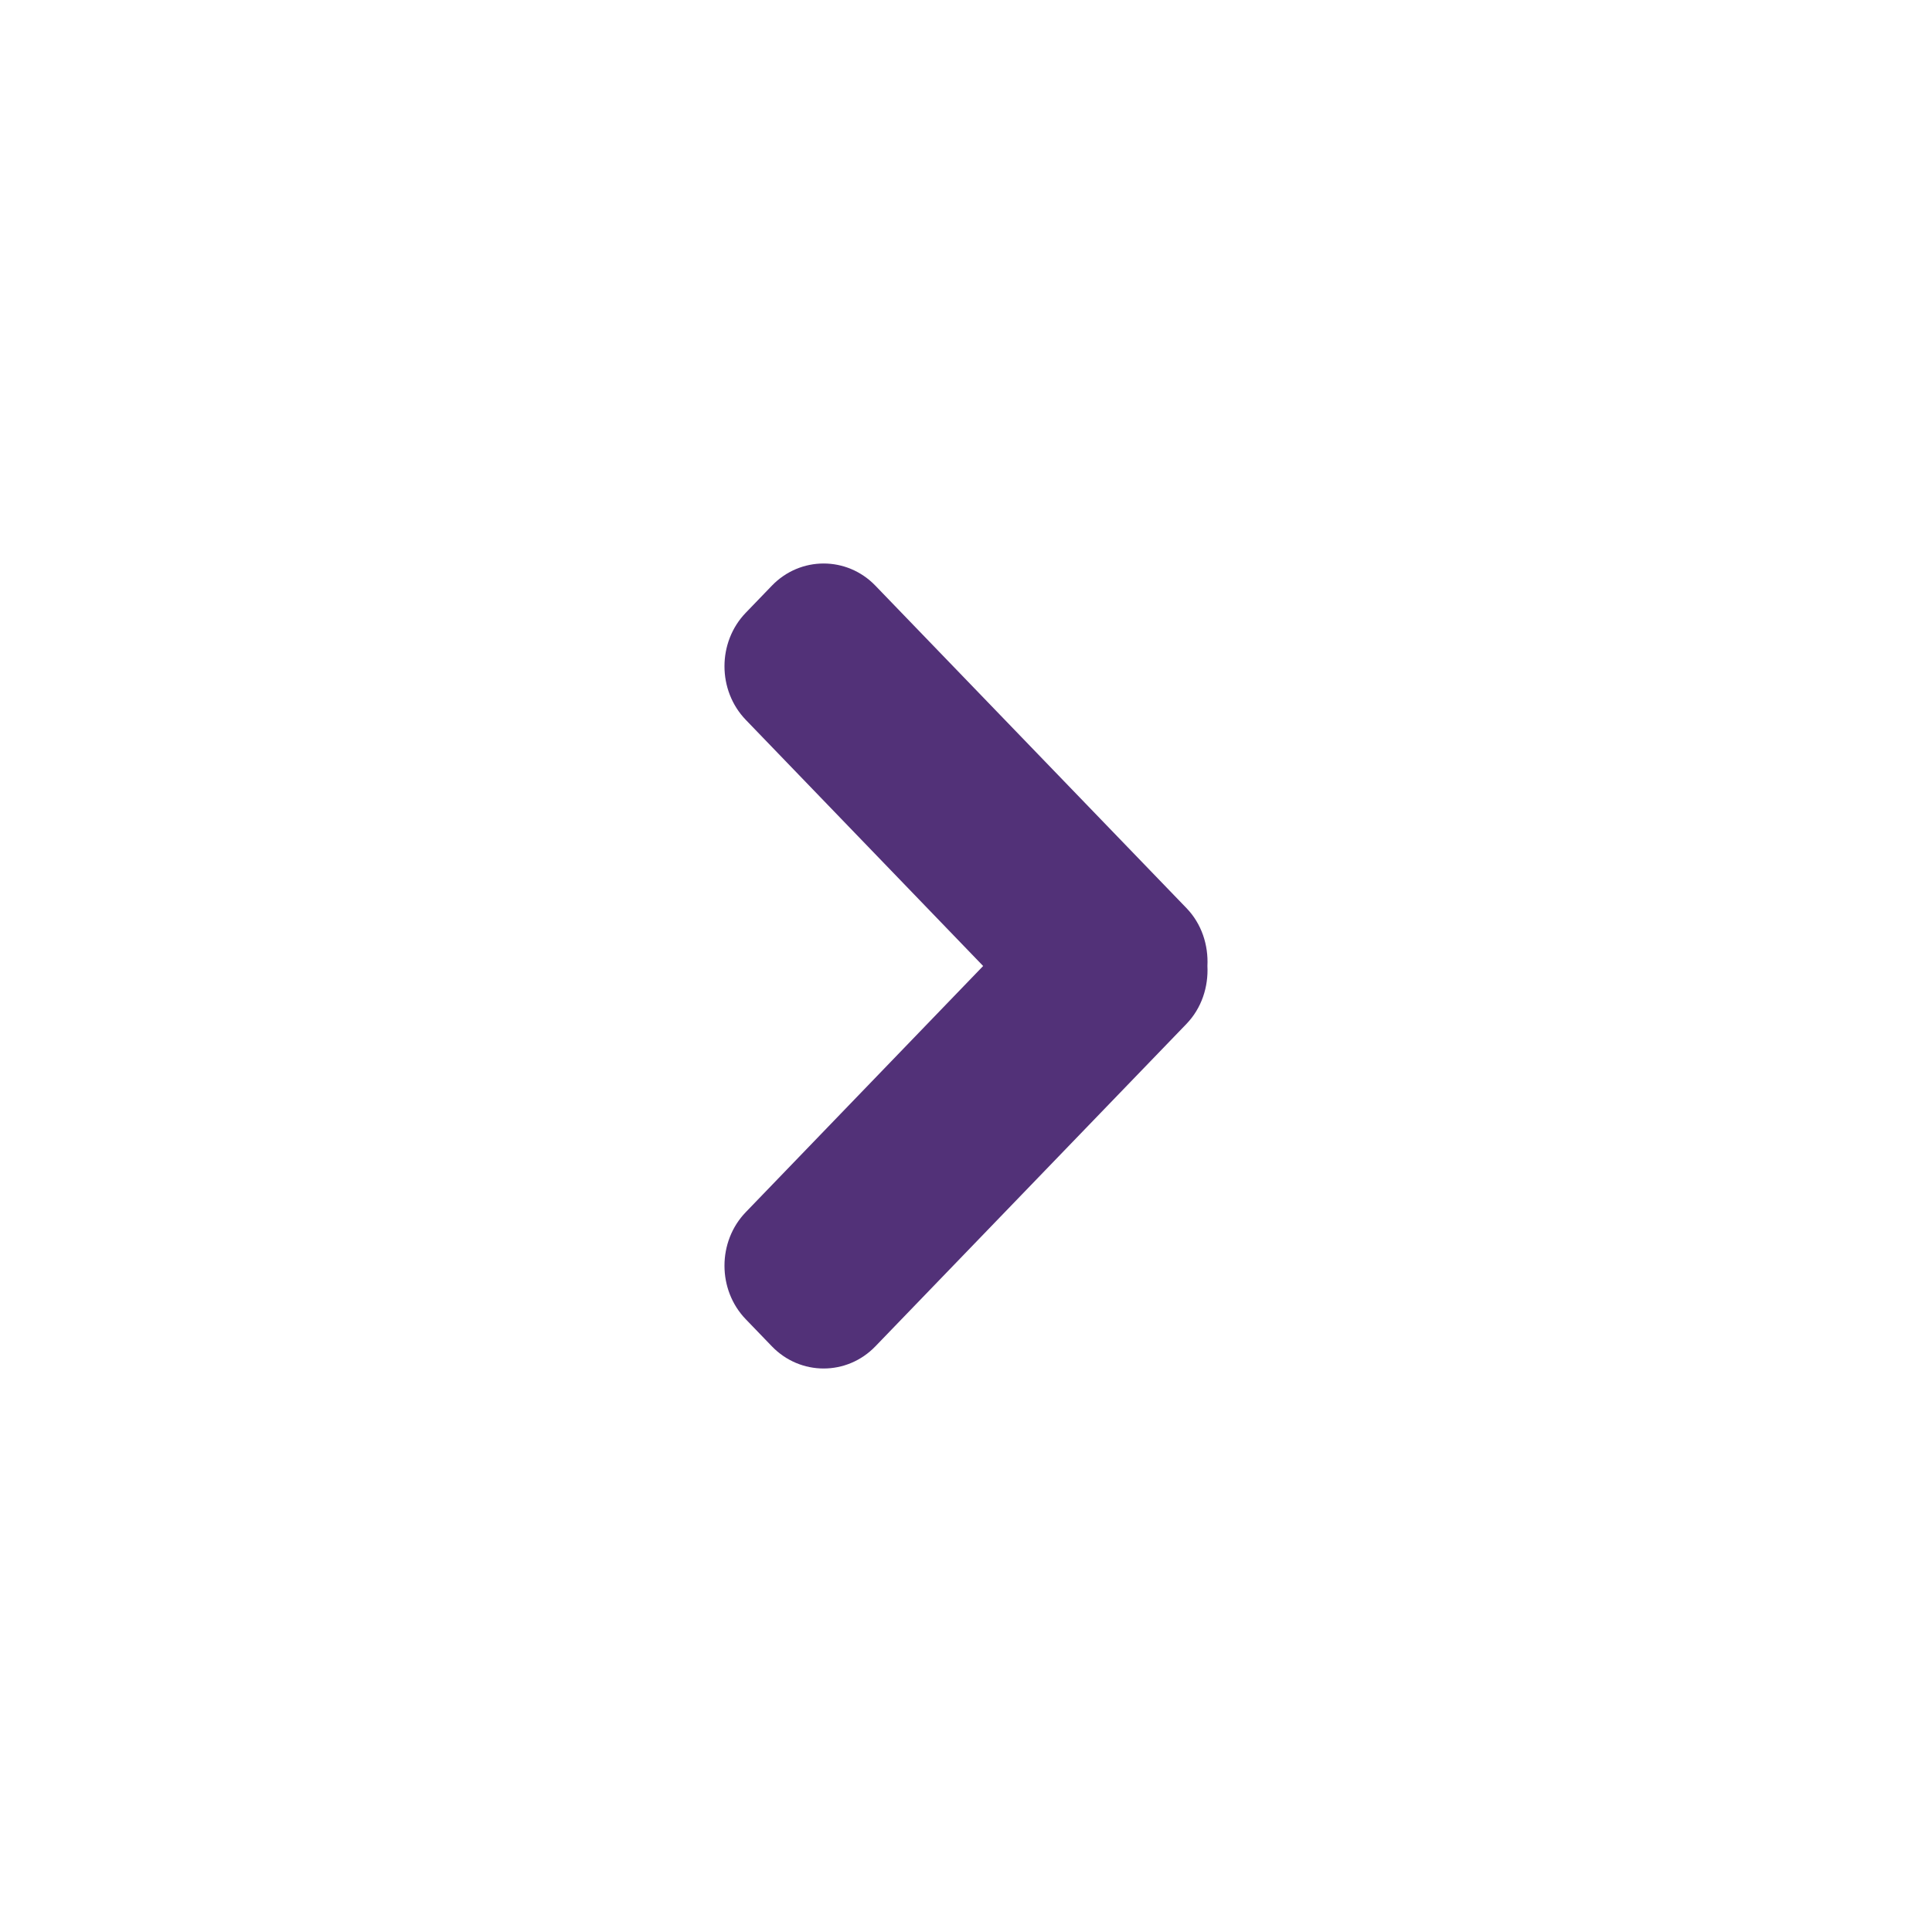 <svg width="24" height="24" viewBox="0 0 24 24" fill="none" xmlns="http://www.w3.org/2000/svg">
<path fill-rule="evenodd" clip-rule="evenodd" d="M12.213 12L9.266 15.056C8.911 15.422 8.911 16.024 9.266 16.39L9.588 16.724C9.942 17.092 10.521 17.092 10.875 16.724L14.738 12.72C14.928 12.523 15.012 12.259 14.999 11.999C15.012 11.741 14.928 11.476 14.738 11.28L10.875 7.276C10.521 6.908 9.942 6.908 9.588 7.276L9.266 7.61C8.911 7.976 8.911 8.577 9.266 8.944L12.213 12Z" fill="#523178"/>
</svg>
